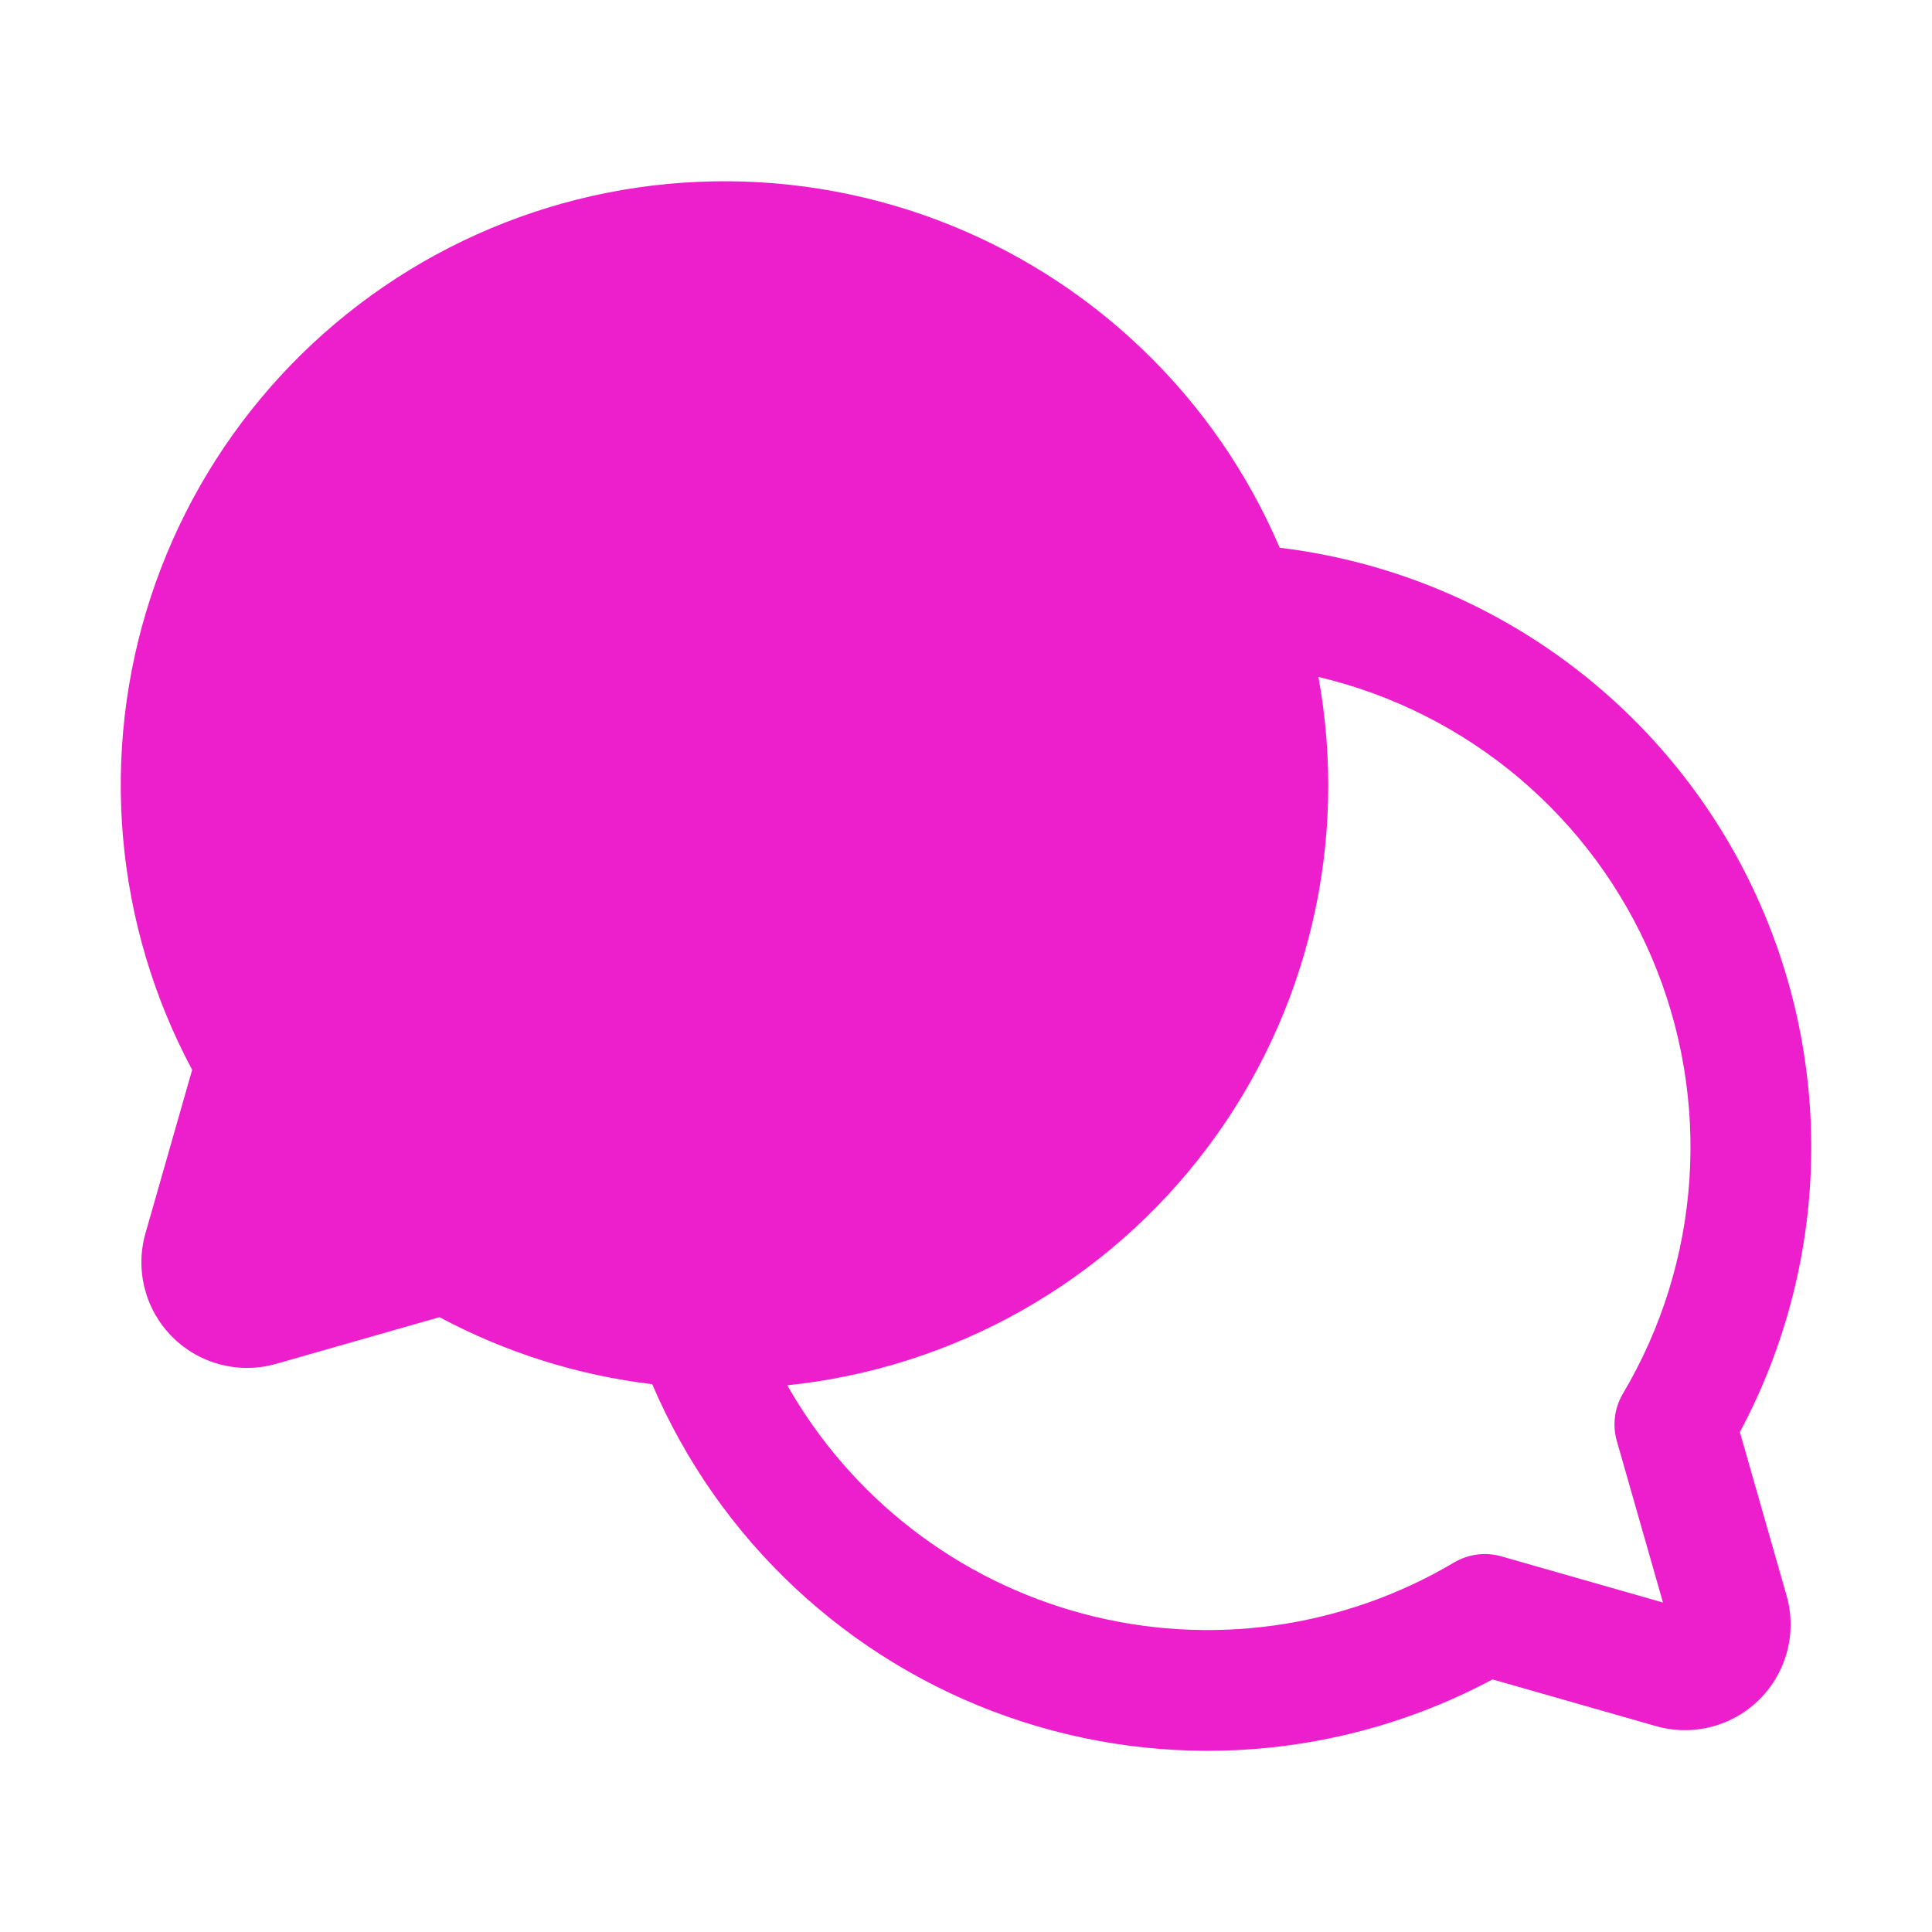 <svg width="140" height="140" viewBox="0 0 140 140" fill="none" xmlns="http://www.w3.org/2000/svg">
<path d="M126.077 103.774C129.433 97.499 131.209 90.5 131.249 83.384C131.29 76.268 129.594 69.249 126.309 62.936C123.024 56.623 118.25 51.207 112.398 47.156C106.547 43.106 99.796 40.544 92.731 39.691C90.41 34.26 87.013 29.356 82.746 25.273C78.478 21.189 73.428 18.013 67.899 15.934C62.371 13.855 56.479 12.917 50.578 13.177C44.678 13.436 38.891 14.888 33.566 17.444C28.242 20 23.49 23.608 19.597 28.05C15.704 32.492 12.751 37.676 10.916 43.29C9.081 48.904 8.401 54.831 8.918 60.715C9.435 66.598 11.138 72.316 13.924 77.524L10.542 89.364C10.166 90.677 10.149 92.066 10.491 93.388C10.834 94.71 11.523 95.916 12.489 96.881C13.454 97.847 14.66 98.537 15.982 98.879C17.304 99.222 18.693 99.205 20.006 98.83L31.847 95.447C36.639 98.012 41.867 99.659 47.263 100.305C49.649 105.886 53.169 110.909 57.6 115.057C62.031 119.204 67.277 122.385 73.003 124.396C78.729 126.408 84.811 127.207 90.862 126.742C96.914 126.277 102.802 124.559 108.154 121.697L119.995 125.08C121.308 125.455 122.697 125.472 124.018 125.129C125.34 124.787 126.546 124.097 127.512 123.132C128.477 122.166 129.167 120.96 129.509 119.638C129.852 118.317 129.834 116.928 129.459 115.615L126.077 103.774ZM117.607 100.981C117.302 101.493 117.105 102.063 117.029 102.654C116.952 103.245 116.997 103.846 117.16 104.419L120.505 116.126L108.799 112.781C108.226 112.617 107.625 112.573 107.034 112.649C106.443 112.726 105.873 112.923 105.361 113.228C101.357 115.6 96.92 117.151 92.31 117.79C87.699 118.428 83.008 118.141 78.51 116.945C74.012 115.749 69.797 113.669 66.113 110.825C62.428 107.981 59.347 104.432 57.05 100.384C63.043 99.763 68.843 97.911 74.085 94.942C79.328 91.973 83.9 87.952 87.514 83.132C91.128 78.312 93.706 72.796 95.087 66.932C96.468 61.067 96.621 54.981 95.537 49.054C100.882 50.317 105.855 52.82 110.055 56.36C114.254 59.9 117.562 64.379 119.71 69.433C121.859 74.488 122.788 79.978 122.422 85.458C122.057 90.938 120.407 96.256 117.607 100.981Z" fill="#ED1ECC"/>
</svg>
